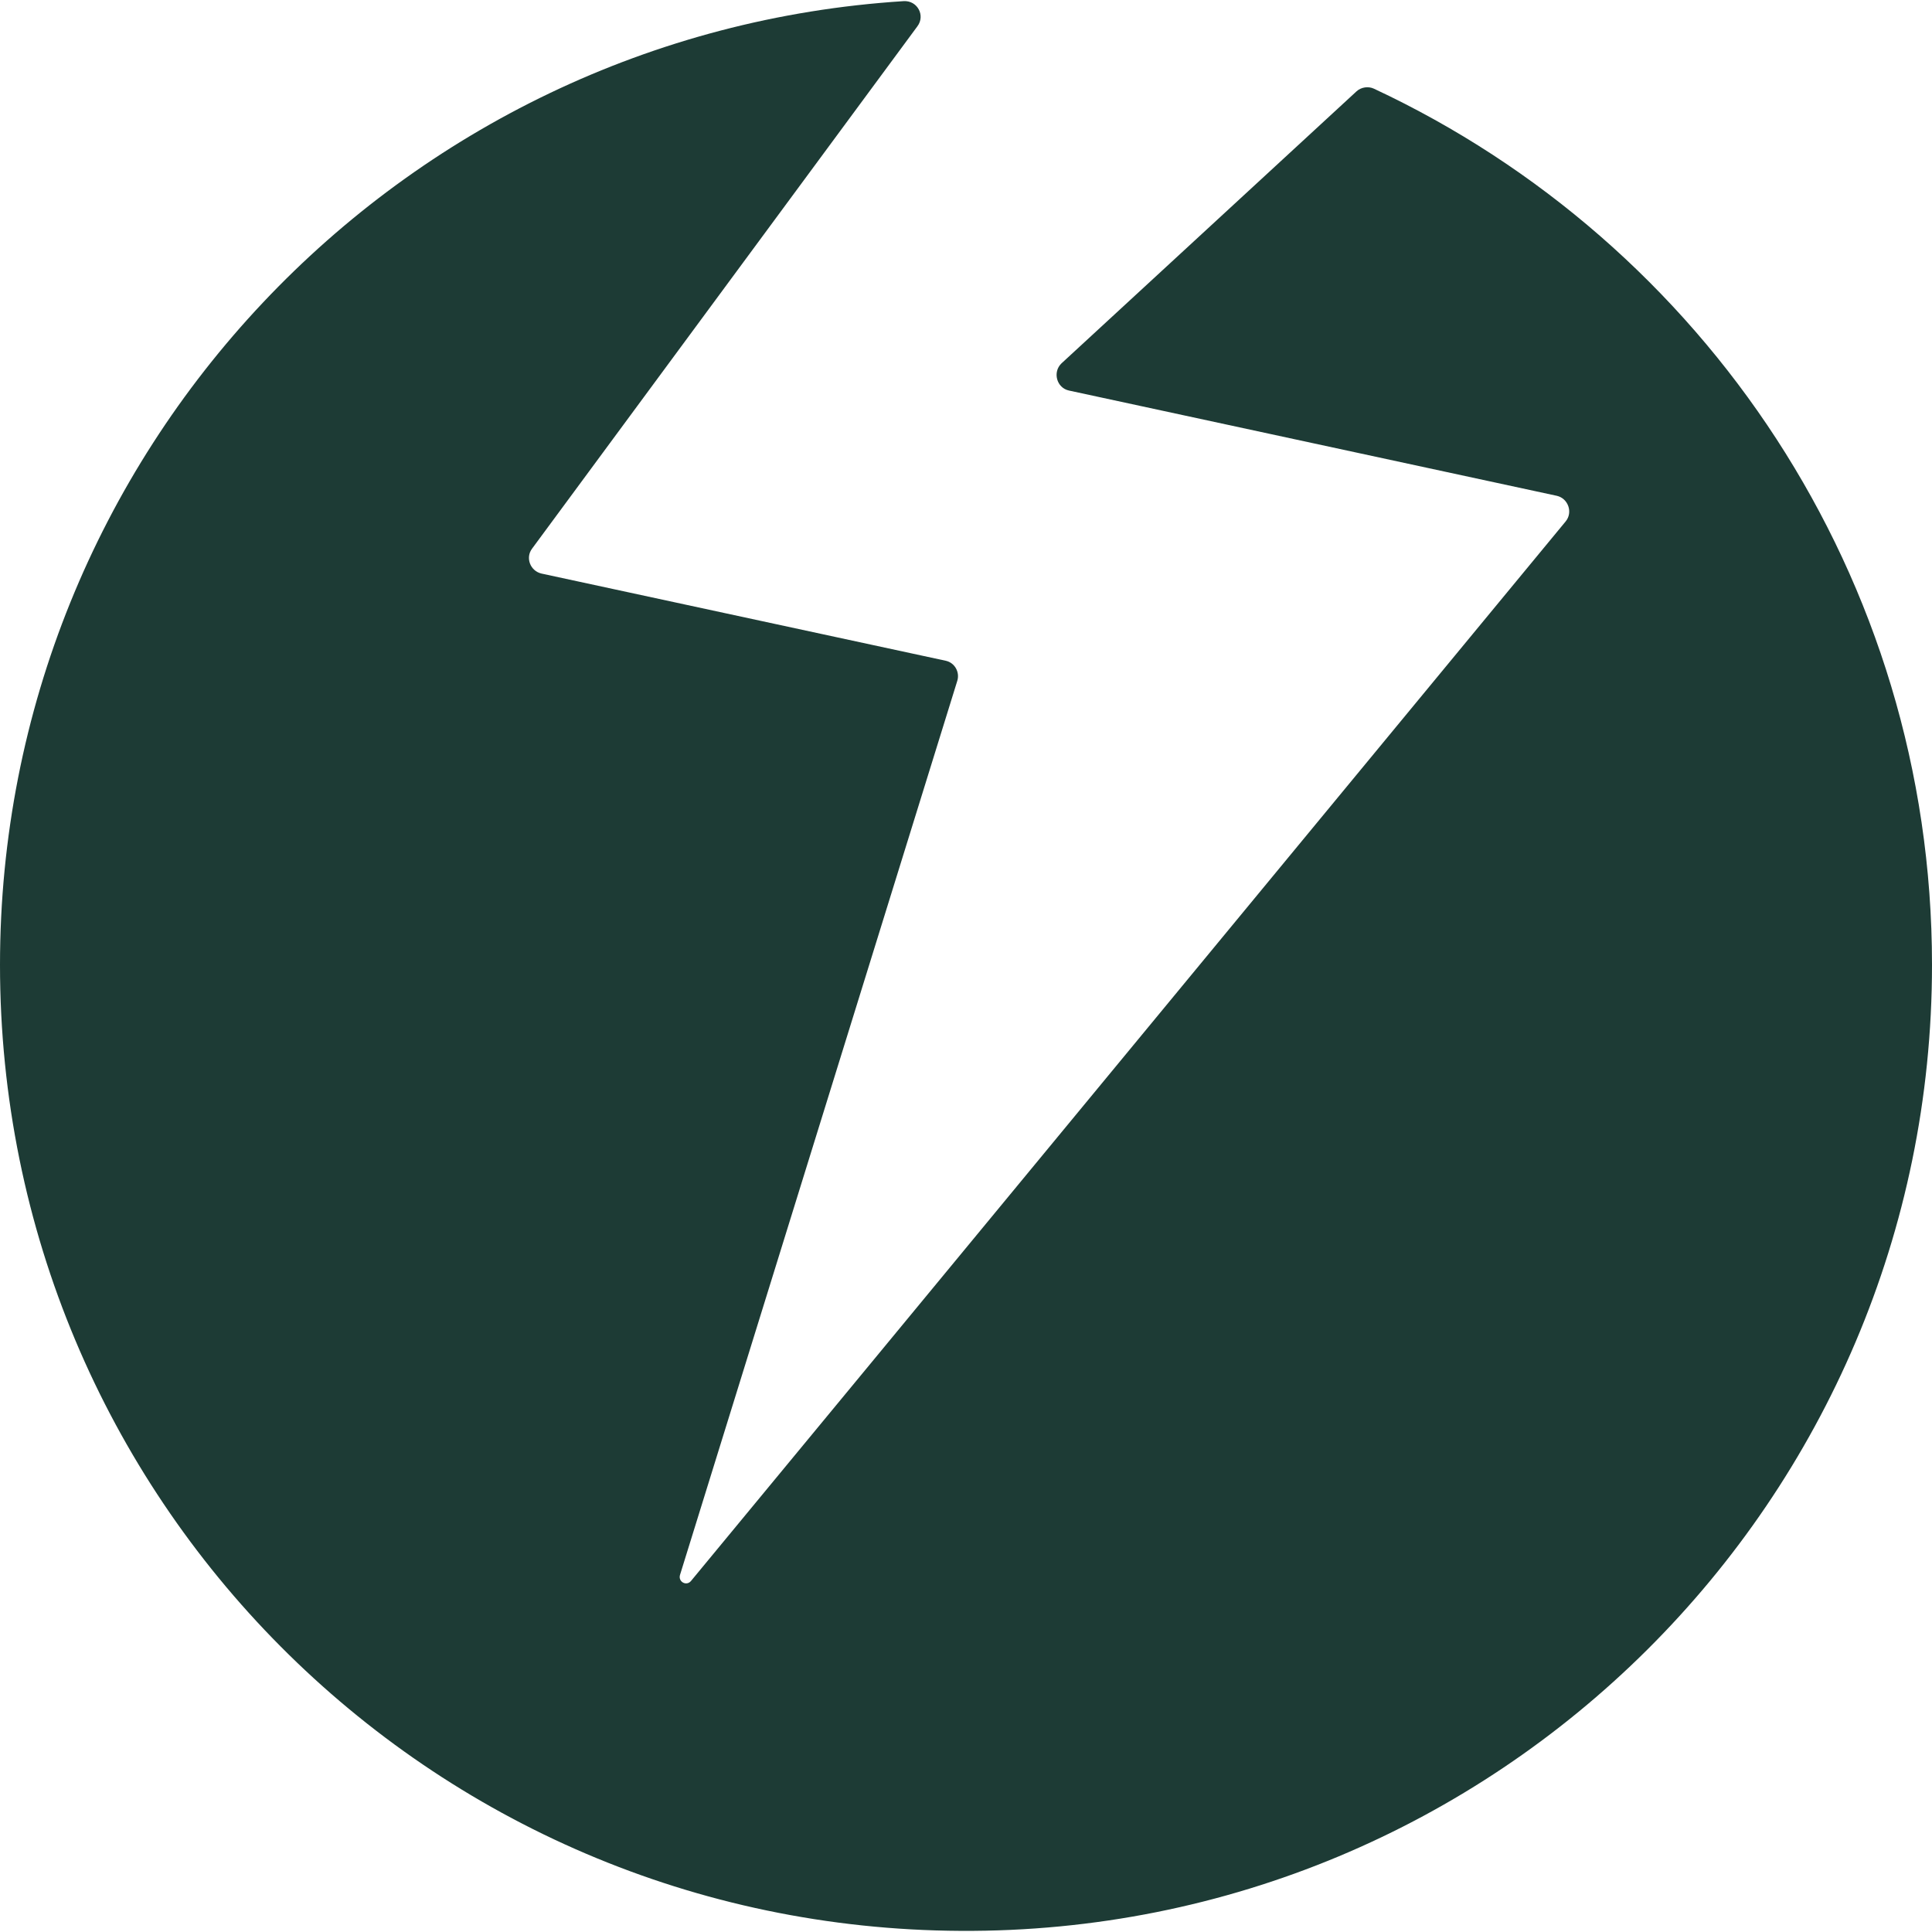 <?xml version="1.0" encoding="utf-8"?>
<!-- Generator: Adobe Illustrator 24.3.0, SVG Export Plug-In . SVG Version: 6.00 Build 0)  -->
<svg version="1.1" id="Layer_1" xmlns="http://www.w3.org/2000/svg" xmlns:xlink="http://www.w3.org/1999/xlink" x="0px" y="0px"
	 viewBox="0 0 512 512" style="enable-background:new 0 0 512 512;" xml:space="preserve">
<style type="text/css">
	.st0{fill:#1D3B35;}
</style>
<path class="st0" d="M512,255.7c0,141.8-115.4,256.8-257.4,256C113.5,511,0,396.8,0,255.7C0,119.9,105.8,8.8,239.5,0.3
	c3.6-0.2,5.8,3.8,3.6,6.7L141,145.4c-1.8,2.4-0.5,5.9,2.5,6.6l107.1,23.1c2.4,0.5,3.8,3,3.1,5.3l-73.5,237c-0.5,1.8,1.7,3,2.9,1.6
	l46.5-56.3l185.3-224.5c2-2.4,0.7-6.1-2.3-6.8l-129.3-27.9c-3.3-0.7-4.4-4.9-2-7.2l78.2-72.1c1.2-1.1,3.1-1.4,4.6-0.7
	C451.4,64.3,512,152.9,512,255.7z"/>
</svg>
